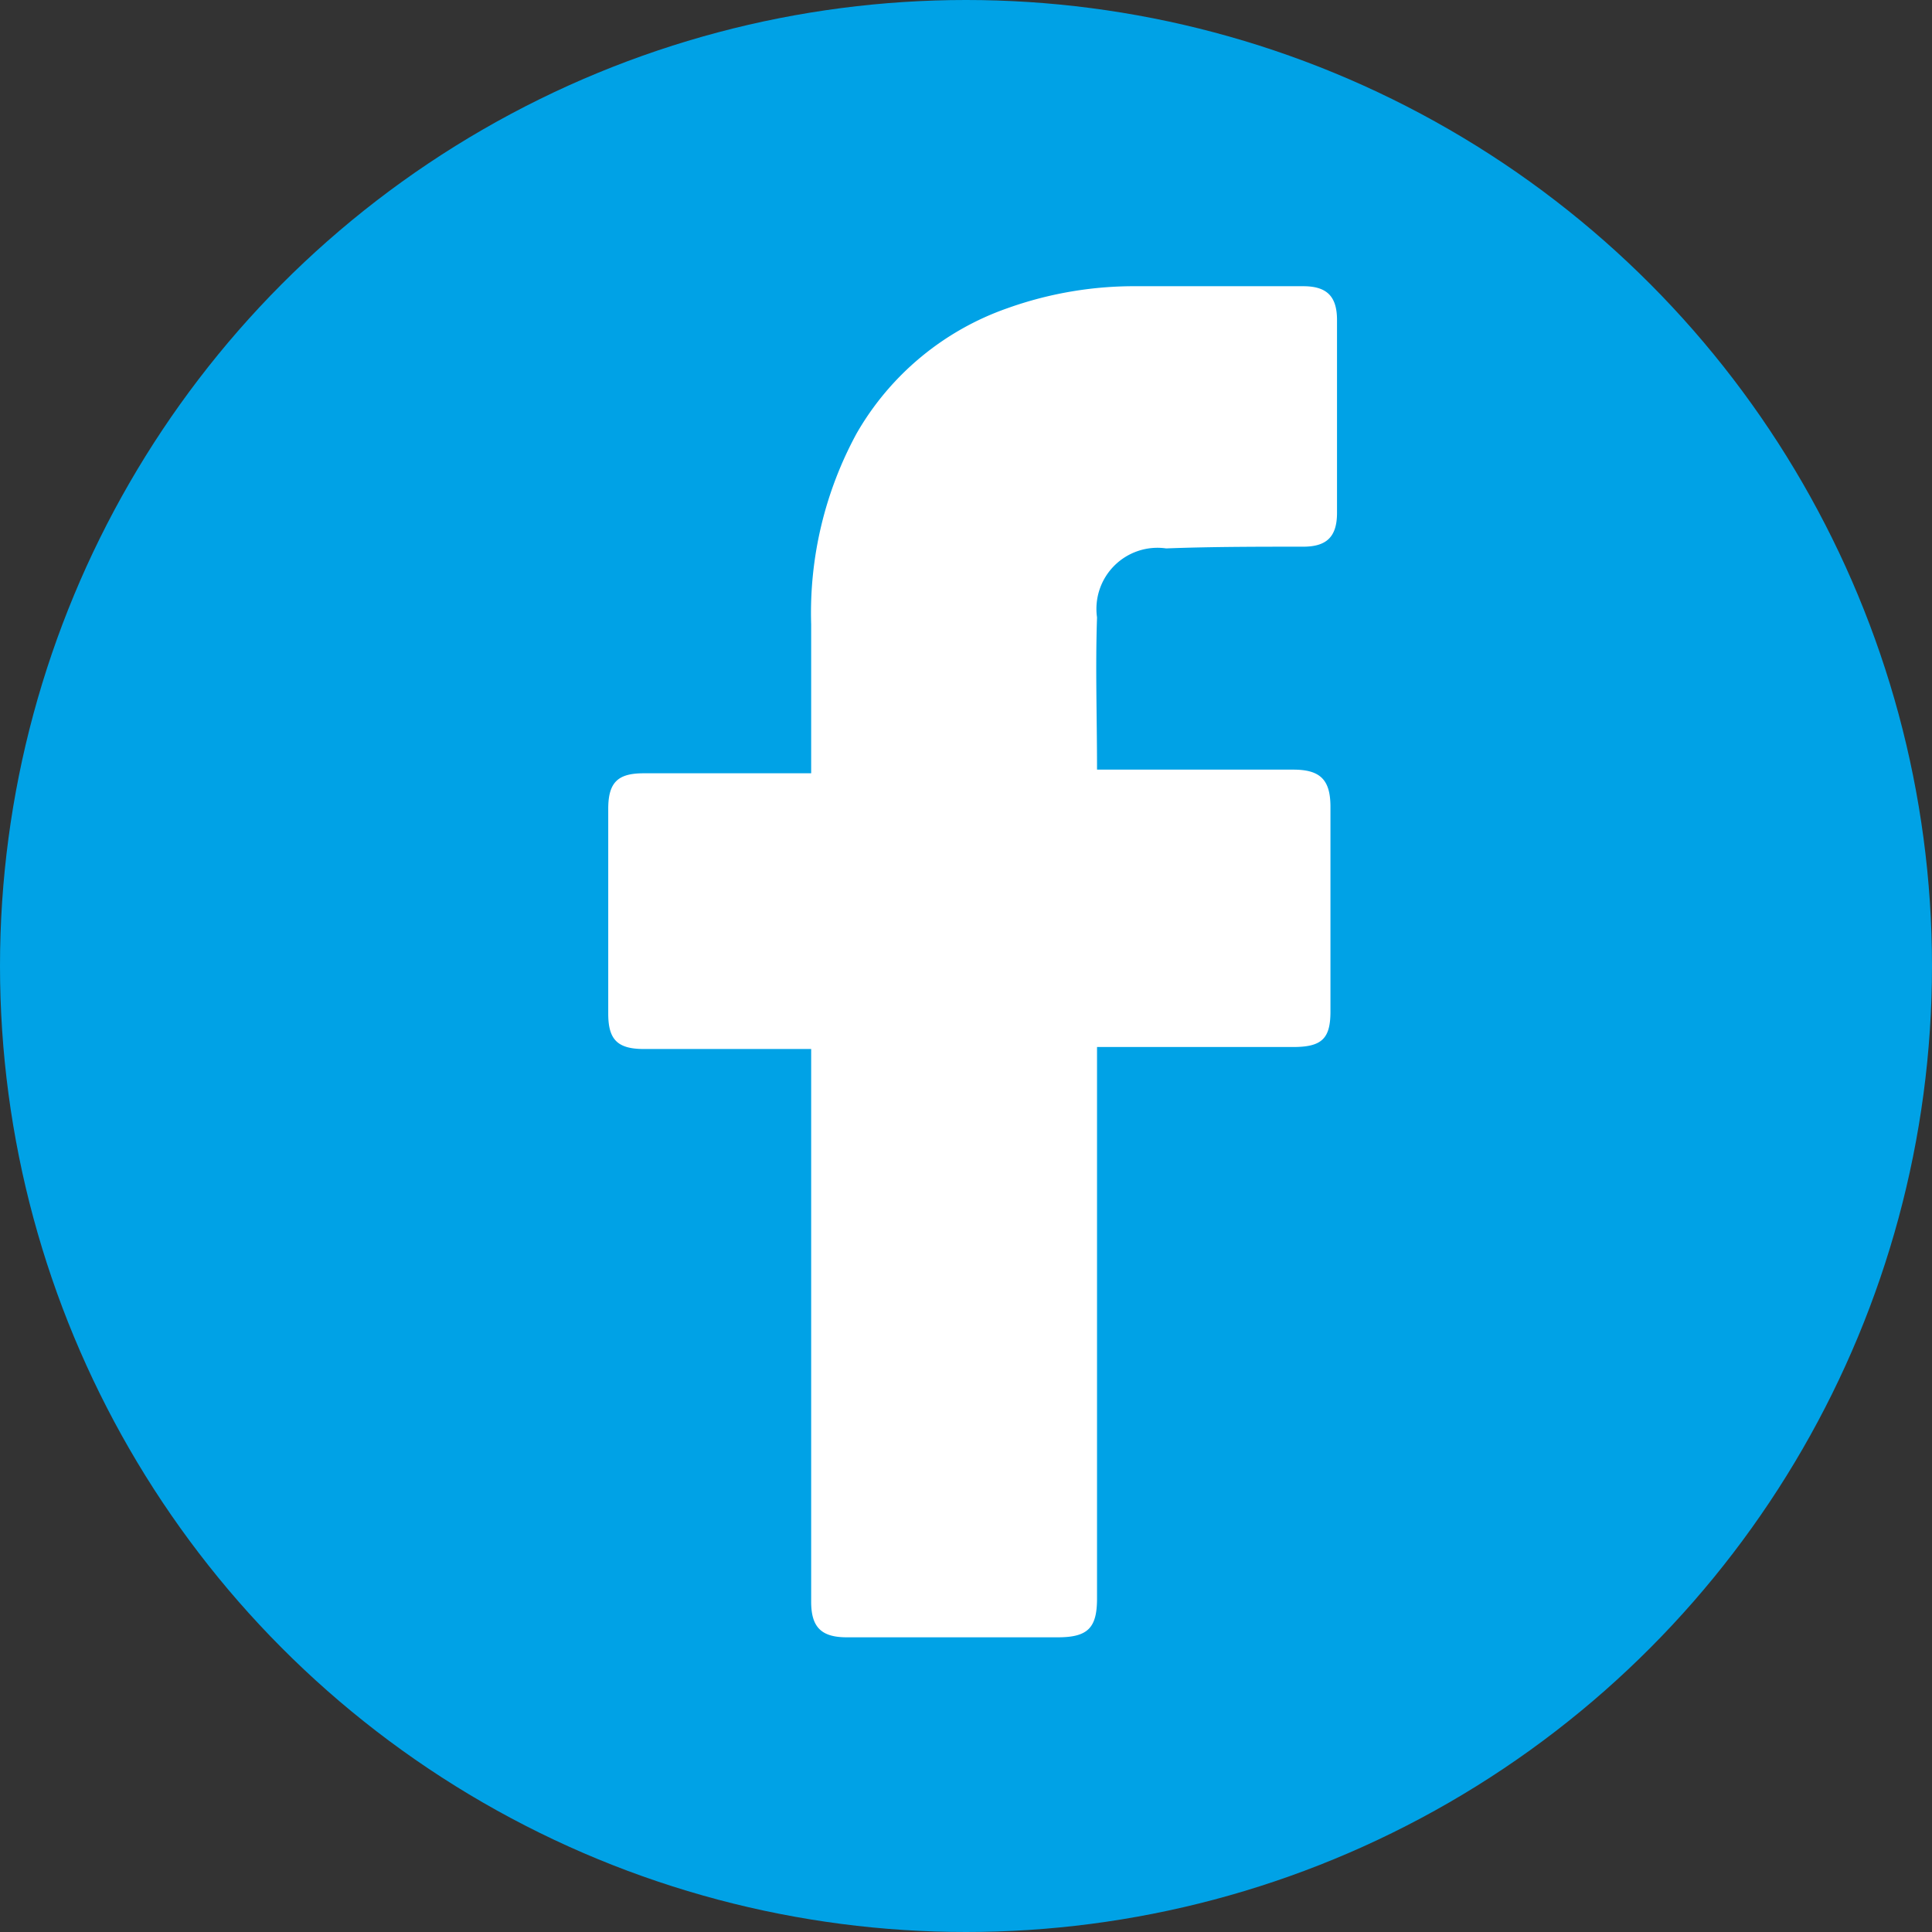 <svg xmlns="http://www.w3.org/2000/svg" width="28" height="28" viewBox="0 0 28 28"><rect x="0" y="0" width="28" height="28" fill="#333333" stroke="none"/><circle cx="14" cy="14" r="14" fill="#00a2e6"/><g transform="translate(8.815 4.148)"><path d="M2.941,11.055H.515c-.392,0-.515-.147-.515-.515V7.574c0-.392.147-.515.515-.515H2.941V4.9A5.445,5.445,0,0,1,3.6,2.133,4.067,4.067,0,0,1,5.785.319,5.454,5.454,0,0,1,7.672,0h2.4c.343,0,.49.147.49.49V3.285c0,.343-.147.49-.49.49-.662,0-1.324,0-1.986.025A.885.885,0,0,0,7.084,4.8c-.025.735,0,1.446,0,2.206H9.928c.392,0,.539.147.539.539v2.966c0,.392-.123.515-.539.515H7.084v7.991c0,.417-.123.564-.564.564H3.456c-.368,0-.515-.147-.515-.515Z" transform="translate(0 0)" fill="#fff"/></g></svg>